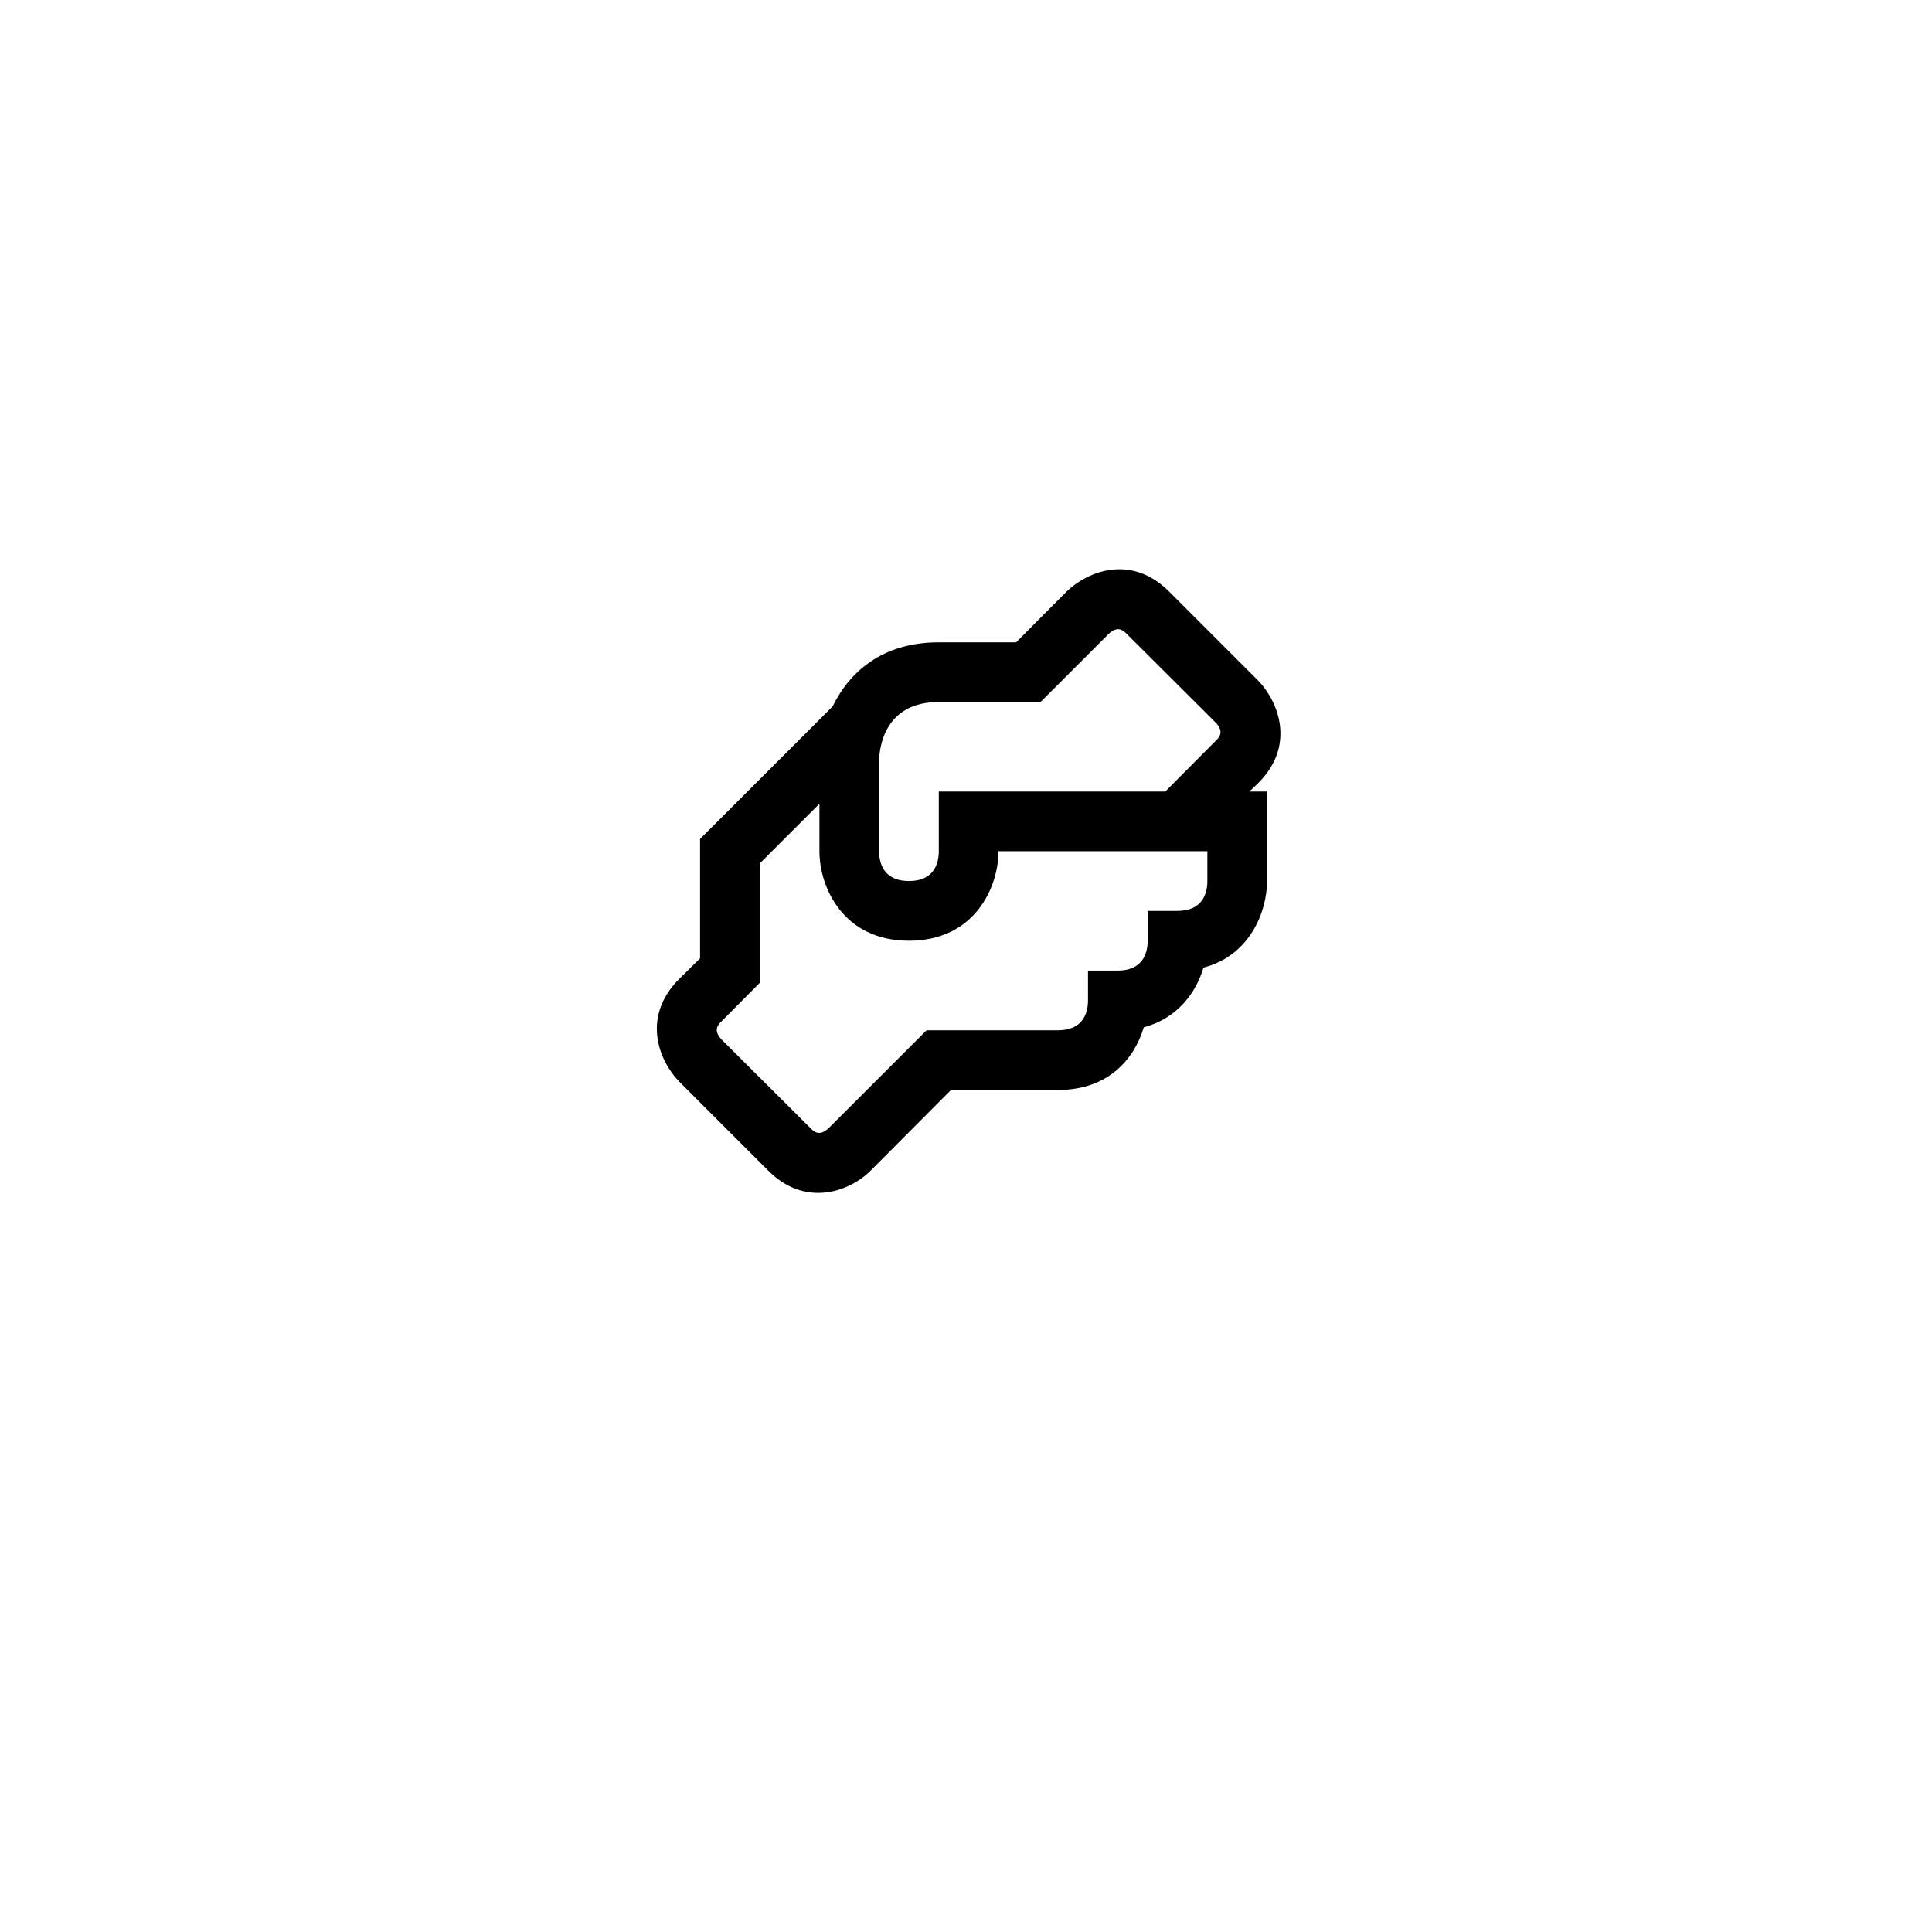 <svg width="116" height="115" viewBox="0 0 116 115" fill="none" xmlns="http://www.w3.org/2000/svg">
<g filter="url(#filter0_d_9_545)">
<rect x="2.658" width="111" height="111" rx="15" fill="white"/>
<g clip-path="url(#clip0_9_545)">
<path d="M75.555 45.006C77.795 42.766 76.774 40.15 75.555 38.878L70.18 33.503C67.923 31.264 65.325 32.285 64.053 33.503L61.007 36.567H56.367C52.962 36.567 50.992 38.359 49.988 40.419L42.033 48.374V55.541L40.761 56.795C38.522 59.053 39.543 61.65 40.761 62.922L46.136 68.297C47.104 69.265 48.143 69.623 49.128 69.623C50.4 69.623 51.565 68.996 52.264 68.297L57.101 63.442H63.533C66.579 63.442 68.12 61.543 68.675 59.68C70.7 59.142 71.811 57.601 72.259 56.096C75.036 55.38 76.075 52.746 76.075 50.9V45.525H75.018L75.555 45.006ZM72.492 50.9C72.492 51.707 72.151 52.692 70.7 52.692H68.908V54.484C68.908 55.29 68.568 56.275 67.117 56.275H65.325V58.067C65.325 58.873 64.984 59.859 63.533 59.859H55.632L49.755 65.735C49.2 66.255 48.877 65.95 48.68 65.753L43.323 60.414C42.804 59.859 43.108 59.536 43.305 59.339L45.617 57.01V49.843L49.2 46.26V49.109C49.2 51.277 50.633 54.484 54.575 54.484C58.517 54.484 59.95 51.277 59.95 49.109H72.492V50.9ZM73.011 42.462L69.965 45.525H56.367V49.109C56.367 49.915 56.026 50.9 54.575 50.9C53.124 50.9 52.783 49.915 52.783 49.109V43.734C52.783 42.91 53.088 40.15 56.367 40.15H62.476L66.561 36.065C67.117 35.546 67.439 35.85 67.636 36.047L72.993 41.387C73.513 41.942 73.208 42.265 73.011 42.462Z" fill="black"/>
</g>
</g>
<defs>
<filter id="filter0_d_9_545" x="0.658" y="0" width="115" height="115" filterUnits="userSpaceOnUse" color-interpolation-filters="sRGB">
<feFlood flood-opacity="0" result="BackgroundImageFix"/>
<feColorMatrix in="SourceAlpha" type="matrix" values="0 0 0 0 0 0 0 0 0 0 0 0 0 0 0 0 0 0 127 0" result="hardAlpha"/>
<feOffset dy="2"/>
<feGaussianBlur stdDeviation="1"/>
<feComposite in2="hardAlpha" operator="out"/>
<feColorMatrix type="matrix" values="0 0 0 0 0 0 0 0 0 0 0 0 0 0 0 0 0 0 0.25 0"/>
<feBlend mode="normal" in2="BackgroundImageFix" result="effect1_dropShadow_9_545"/>
<feBlend mode="normal" in="SourceGraphic" in2="effect1_dropShadow_9_545" result="shape"/>
</filter>
<clipPath id="clip0_9_545">
<rect width="43" height="43" fill="white" transform="translate(36.658 29.4)"/>
</clipPath>
</defs>
</svg>
